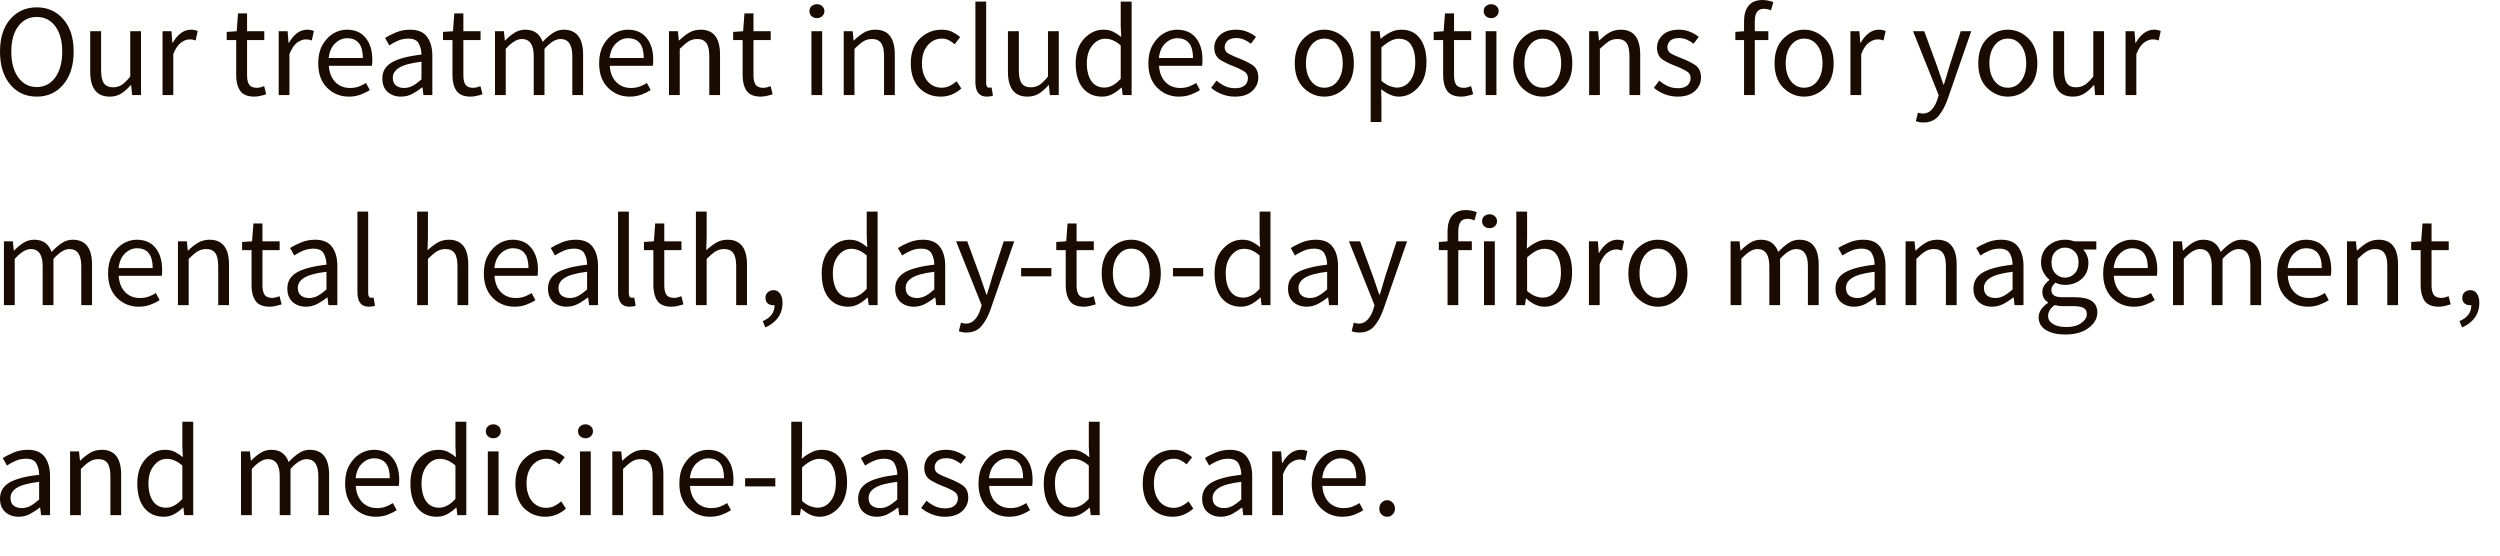 <?xml version="1.0" encoding="utf-8"?>
<svg xmlns="http://www.w3.org/2000/svg" fill="none" height="100%" overflow="visible" preserveAspectRatio="none" style="display: block;" viewBox="0 0 63 14" width="100%">
<path d="M0.926 2.435C0.653 2.435 0.43 2.334 0.258 2.131C0.086 1.926 0 1.649 0 1.3C0 0.954 0.086 0.682 0.258 0.483C0.43 0.285 0.653 0.185 0.926 0.185C1.2 0.185 1.423 0.285 1.595 0.483C1.769 0.682 1.856 0.954 1.856 1.3C1.856 1.649 1.769 1.926 1.595 2.131C1.423 2.334 1.2 2.435 0.926 2.435ZM0.926 2.194C1.12 2.194 1.276 2.112 1.393 1.952C1.51 1.788 1.568 1.572 1.568 1.3C1.568 1.031 1.51 0.819 1.393 0.662C1.276 0.505 1.12 0.427 0.926 0.427C0.732 0.427 0.577 0.505 0.46 0.662C0.343 0.819 0.285 1.031 0.285 1.3C0.285 1.572 0.343 1.788 0.46 1.952C0.577 2.112 0.732 2.194 0.926 2.194ZM2.766 2.435C2.438 2.435 2.273 2.225 2.273 1.806V0.787H2.548V1.77C2.548 1.921 2.571 2.03 2.617 2.098C2.666 2.165 2.743 2.2 2.849 2.2C2.93 2.2 3.004 2.179 3.07 2.137C3.137 2.093 3.207 2.023 3.282 1.929V0.787H3.553V2.395H3.329L3.305 2.144H3.295C3.22 2.232 3.141 2.303 3.057 2.356C2.974 2.409 2.876 2.435 2.766 2.435ZM4.096 2.395V0.787H4.321L4.344 1.079H4.354C4.409 0.978 4.476 0.897 4.556 0.837C4.635 0.777 4.72 0.748 4.811 0.748C4.875 0.748 4.932 0.759 4.983 0.781L4.93 1.019C4.903 1.011 4.879 1.004 4.857 0.999C4.835 0.994 4.807 0.993 4.774 0.993C4.706 0.993 4.634 1.021 4.559 1.075C4.486 1.13 4.422 1.226 4.367 1.363V2.395H4.096ZM6.412 2.435C6.239 2.435 6.119 2.385 6.051 2.286C5.985 2.187 5.952 2.058 5.952 1.899V1.009H5.713V0.804L5.965 0.787L5.998 0.337H6.226V0.787H6.66V1.009H6.226V1.902C6.226 2.002 6.244 2.079 6.279 2.134C6.317 2.187 6.382 2.213 6.474 2.213C6.503 2.213 6.534 2.208 6.567 2.2C6.6 2.189 6.63 2.179 6.656 2.17L6.709 2.375C6.665 2.39 6.617 2.404 6.564 2.415C6.513 2.428 6.462 2.435 6.412 2.435ZM7.023 2.395V0.787H7.248L7.271 1.079H7.281C7.336 0.978 7.404 0.897 7.483 0.837C7.562 0.777 7.647 0.748 7.738 0.748C7.802 0.748 7.859 0.759 7.91 0.781L7.857 1.019C7.83 1.011 7.806 1.004 7.784 0.999C7.762 0.994 7.734 0.993 7.701 0.993C7.633 0.993 7.561 1.021 7.486 1.075C7.413 1.13 7.35 1.226 7.294 1.363V2.395H7.023ZM8.79 2.435C8.576 2.435 8.394 2.361 8.244 2.213C8.094 2.063 8.019 1.858 8.019 1.595C8.019 1.418 8.053 1.267 8.121 1.141C8.192 1.016 8.281 0.918 8.389 0.85C8.499 0.782 8.616 0.748 8.74 0.748C8.945 0.748 9.103 0.816 9.213 0.953C9.326 1.09 9.382 1.272 9.382 1.502C9.382 1.567 9.379 1.618 9.372 1.658H8.287C8.298 1.828 8.351 1.964 8.446 2.064C8.543 2.165 8.668 2.217 8.823 2.217C8.9 2.217 8.97 2.205 9.034 2.184C9.101 2.159 9.164 2.129 9.223 2.091L9.319 2.27C9.251 2.314 9.172 2.352 9.084 2.385C8.996 2.418 8.898 2.435 8.79 2.435ZM8.283 1.462H9.144C9.144 1.13 9.011 0.963 8.747 0.963C8.634 0.963 8.533 1.007 8.442 1.095C8.354 1.181 8.301 1.304 8.283 1.462ZM10.184 2.217C10.261 2.217 10.334 2.198 10.402 2.16C10.471 2.122 10.543 2.069 10.621 2.002V1.555C10.352 1.588 10.164 1.639 10.058 1.707C9.952 1.773 9.899 1.858 9.899 1.959C9.899 2.05 9.927 2.116 9.982 2.157C10.037 2.197 10.104 2.217 10.184 2.217ZM10.104 2.435C9.97 2.435 9.857 2.395 9.767 2.316C9.679 2.235 9.635 2.122 9.635 1.978C9.635 1.801 9.713 1.667 9.87 1.575C10.028 1.481 10.279 1.414 10.621 1.376C10.621 1.275 10.599 1.183 10.554 1.098C10.51 1.014 10.422 0.973 10.29 0.973C10.197 0.973 10.11 0.991 10.028 1.026C9.947 1.06 9.874 1.1 9.81 1.145L9.704 0.956C9.779 0.908 9.871 0.862 9.979 0.817C10.089 0.771 10.208 0.748 10.336 0.748C10.532 0.748 10.675 0.809 10.763 0.93C10.851 1.049 10.895 1.209 10.895 1.409V2.395H10.67L10.647 2.203H10.637C10.56 2.265 10.477 2.319 10.389 2.366C10.301 2.412 10.206 2.435 10.104 2.435ZM11.862 2.435C11.69 2.435 11.57 2.385 11.501 2.286C11.435 2.187 11.402 2.058 11.402 1.899V1.009H11.164V0.804L11.415 0.787L11.448 0.337H11.677V0.787H12.11V1.009H11.677V1.902C11.677 2.002 11.694 2.079 11.73 2.134C11.767 2.187 11.832 2.213 11.925 2.213C11.954 2.213 11.985 2.208 12.018 2.2C12.051 2.189 12.08 2.179 12.107 2.17L12.16 2.375C12.116 2.39 12.067 2.404 12.014 2.415C11.963 2.428 11.913 2.435 11.862 2.435ZM12.474 2.395V0.787H12.699L12.722 1.019H12.732C12.802 0.945 12.88 0.88 12.963 0.827C13.047 0.774 13.136 0.748 13.232 0.748C13.353 0.748 13.449 0.776 13.519 0.83C13.59 0.885 13.642 0.961 13.675 1.055C13.758 0.964 13.844 0.892 13.93 0.834C14.016 0.776 14.107 0.748 14.204 0.748C14.53 0.748 14.694 0.958 14.694 1.376V2.395H14.422V1.413C14.422 1.127 14.323 0.983 14.125 0.983C14.003 0.983 13.869 1.065 13.721 1.231V2.395H13.45V1.413C13.45 1.127 13.349 0.983 13.149 0.983C13.03 0.983 12.895 1.065 12.745 1.231V2.395H12.474ZM15.869 2.435C15.655 2.435 15.473 2.361 15.323 2.213C15.173 2.063 15.098 1.858 15.098 1.595C15.098 1.418 15.132 1.267 15.2 1.141C15.271 1.016 15.36 0.918 15.468 0.85C15.579 0.782 15.695 0.748 15.819 0.748C16.024 0.748 16.182 0.816 16.292 0.953C16.405 1.09 16.461 1.272 16.461 1.502C16.461 1.567 16.458 1.618 16.451 1.658H15.366C15.377 1.828 15.43 1.964 15.525 2.064C15.621 2.165 15.747 2.217 15.902 2.217C15.979 2.217 16.049 2.205 16.113 2.184C16.18 2.159 16.242 2.129 16.302 2.091L16.398 2.27C16.329 2.314 16.251 2.352 16.163 2.385C16.075 2.418 15.977 2.435 15.869 2.435ZM15.362 1.462H16.223C16.223 1.13 16.09 0.963 15.826 0.963C15.713 0.963 15.612 1.007 15.521 1.095C15.433 1.181 15.38 1.304 15.362 1.462ZM16.858 2.395V0.787H17.083L17.106 1.019H17.116C17.191 0.945 17.272 0.88 17.358 0.827C17.446 0.774 17.545 0.748 17.656 0.748C17.982 0.748 18.145 0.958 18.145 1.376V2.395H17.874V1.413C17.874 1.262 17.85 1.153 17.801 1.085C17.753 1.017 17.675 0.983 17.57 0.983C17.488 0.983 17.414 1.004 17.348 1.045C17.284 1.087 17.211 1.15 17.13 1.231V2.395H16.858ZM19.174 2.435C19.002 2.435 18.881 2.385 18.813 2.286C18.747 2.187 18.714 2.058 18.714 1.899V1.009H18.476V0.804L18.727 0.787L18.76 0.337H18.988V0.787H19.422V1.009H18.988V1.902C18.988 2.002 19.006 2.079 19.041 2.134C19.079 2.187 19.144 2.213 19.236 2.213C19.265 2.213 19.296 2.208 19.329 2.2C19.362 2.189 19.392 2.179 19.419 2.17L19.471 2.375C19.427 2.39 19.379 2.404 19.326 2.415C19.275 2.428 19.224 2.435 19.174 2.435ZM20.587 0.457C20.534 0.457 20.488 0.44 20.451 0.407C20.416 0.374 20.398 0.332 20.398 0.281C20.398 0.228 20.416 0.187 20.451 0.155C20.488 0.122 20.534 0.106 20.587 0.106C20.64 0.106 20.684 0.122 20.719 0.155C20.756 0.187 20.775 0.228 20.775 0.281C20.775 0.332 20.756 0.374 20.719 0.407C20.684 0.44 20.64 0.457 20.587 0.457ZM20.448 2.395V0.787H20.719V2.395H20.448ZM21.262 2.395V0.787H21.487L21.51 1.019H21.52C21.595 0.945 21.675 0.88 21.762 0.827C21.85 0.774 21.949 0.748 22.059 0.748C22.386 0.748 22.549 0.958 22.549 1.376V2.395H22.278V1.413C22.278 1.262 22.253 1.153 22.205 1.085C22.156 1.017 22.079 0.983 21.973 0.983C21.892 0.983 21.818 1.004 21.752 1.045C21.688 1.087 21.615 1.15 21.533 1.231V2.395H21.262ZM23.706 2.435C23.492 2.435 23.313 2.362 23.167 2.217C23.024 2.069 22.952 1.861 22.952 1.595C22.952 1.325 23.029 1.117 23.184 0.969C23.338 0.822 23.519 0.748 23.726 0.748C23.832 0.748 23.923 0.766 23.998 0.804C24.073 0.842 24.139 0.885 24.196 0.936L24.057 1.115C24.011 1.074 23.961 1.039 23.908 1.012C23.858 0.986 23.8 0.973 23.736 0.973C23.591 0.973 23.471 1.031 23.376 1.145C23.281 1.259 23.233 1.409 23.233 1.595C23.233 1.778 23.279 1.927 23.369 2.041C23.462 2.154 23.582 2.21 23.73 2.21C23.805 2.21 23.873 2.195 23.935 2.164C23.999 2.131 24.056 2.093 24.107 2.048L24.226 2.23C24.072 2.367 23.898 2.435 23.706 2.435ZM24.868 2.435C24.676 2.435 24.58 2.314 24.58 2.071V0.04H24.851V2.091C24.851 2.17 24.877 2.21 24.927 2.21C24.947 2.21 24.967 2.208 24.987 2.203L25.023 2.409C24.984 2.427 24.932 2.435 24.868 2.435ZM25.893 2.435C25.564 2.435 25.4 2.225 25.4 1.806V0.787H25.675V1.77C25.675 1.921 25.698 2.03 25.744 2.098C25.793 2.165 25.87 2.2 25.976 2.2C26.057 2.2 26.131 2.179 26.198 2.137C26.264 2.093 26.334 2.023 26.409 1.929V0.787H26.681V2.395H26.456L26.433 2.144H26.422C26.348 2.232 26.268 2.303 26.184 2.356C26.101 2.409 26.003 2.435 25.893 2.435ZM27.832 2.207C27.973 2.207 28.11 2.132 28.242 1.985V1.145C28.174 1.084 28.108 1.041 28.044 1.016C27.982 0.989 27.918 0.976 27.852 0.976C27.724 0.976 27.615 1.034 27.524 1.148C27.434 1.261 27.388 1.408 27.388 1.591C27.388 1.783 27.427 1.934 27.504 2.045C27.581 2.152 27.691 2.207 27.832 2.207ZM27.772 2.435C27.569 2.435 27.407 2.362 27.286 2.217C27.167 2.071 27.107 1.864 27.107 1.595C27.107 1.335 27.178 1.128 27.319 0.976C27.46 0.824 27.622 0.748 27.805 0.748C27.898 0.748 27.979 0.764 28.047 0.797C28.115 0.83 28.185 0.875 28.255 0.933L28.242 0.658V0.04H28.517V2.395H28.292L28.268 2.207H28.259C28.195 2.268 28.121 2.323 28.037 2.369C27.955 2.414 27.867 2.435 27.772 2.435ZM29.71 2.435C29.496 2.435 29.314 2.361 29.164 2.213C29.014 2.063 28.939 1.858 28.939 1.595C28.939 1.418 28.973 1.267 29.042 1.141C29.112 1.016 29.201 0.918 29.31 0.85C29.42 0.782 29.537 0.748 29.66 0.748C29.866 0.748 30.023 0.816 30.134 0.953C30.246 1.09 30.302 1.272 30.302 1.502C30.302 1.567 30.299 1.618 30.293 1.658H29.207C29.218 1.828 29.271 1.964 29.366 2.064C29.463 2.165 29.589 2.217 29.743 2.217C29.82 2.217 29.891 2.205 29.955 2.184C30.021 2.159 30.084 2.129 30.144 2.091L30.239 2.27C30.172 2.314 30.092 2.352 30.005 2.385C29.916 2.418 29.818 2.435 29.71 2.435ZM29.204 1.462H30.064C30.064 1.13 29.932 0.963 29.667 0.963C29.555 0.963 29.453 1.007 29.363 1.095C29.274 1.181 29.221 1.304 29.204 1.462ZM31.12 2.435C31.005 2.435 30.895 2.414 30.789 2.372C30.684 2.331 30.595 2.278 30.521 2.213L30.656 2.031C30.724 2.089 30.797 2.136 30.871 2.17C30.946 2.205 31.032 2.223 31.13 2.223C31.235 2.223 31.315 2.198 31.368 2.151C31.421 2.103 31.447 2.043 31.447 1.972C31.447 1.887 31.407 1.825 31.328 1.783C31.25 1.739 31.168 1.701 31.08 1.667C30.966 1.626 30.857 1.573 30.752 1.509C30.651 1.442 30.6 1.342 30.6 1.204C30.6 1.077 30.648 0.968 30.746 0.88C30.843 0.792 30.979 0.748 31.153 0.748C31.254 0.748 31.346 0.766 31.431 0.801C31.517 0.835 31.591 0.878 31.652 0.93L31.523 1.102C31.469 1.06 31.411 1.026 31.351 0.999C31.292 0.973 31.227 0.959 31.156 0.959C31.055 0.959 30.979 0.983 30.931 1.029C30.885 1.075 30.861 1.13 30.861 1.191C30.861 1.265 30.898 1.322 30.971 1.36C31.045 1.398 31.128 1.434 31.219 1.469C31.336 1.514 31.445 1.567 31.55 1.631C31.656 1.696 31.709 1.803 31.709 1.955C31.709 2.086 31.657 2.198 31.556 2.293C31.455 2.387 31.31 2.435 31.12 2.435ZM33.373 2.435C33.178 2.435 33.004 2.362 32.853 2.217C32.704 2.069 32.628 1.861 32.628 1.595C32.628 1.325 32.704 1.117 32.853 0.969C33.004 0.822 33.178 0.748 33.373 0.748C33.569 0.748 33.743 0.822 33.892 0.969C34.043 1.117 34.117 1.325 34.117 1.595C34.117 1.861 34.043 2.069 33.892 2.217C33.743 2.362 33.569 2.435 33.373 2.435ZM33.373 2.21C33.512 2.21 33.624 2.154 33.707 2.041C33.793 1.927 33.836 1.778 33.836 1.595C33.836 1.409 33.793 1.259 33.707 1.145C33.624 1.031 33.512 0.973 33.373 0.973C33.237 0.973 33.124 1.031 33.038 1.145C32.953 1.259 32.91 1.409 32.91 1.595C32.91 1.778 32.953 1.927 33.038 2.041C33.124 2.154 33.237 2.21 33.373 2.21ZM35.206 2.207C35.338 2.207 35.447 2.151 35.533 2.038C35.622 1.924 35.665 1.767 35.665 1.568C35.665 1.391 35.632 1.249 35.566 1.141C35.503 1.031 35.394 0.976 35.242 0.976C35.12 0.976 34.976 1.049 34.812 1.194V2.038C34.885 2.099 34.956 2.144 35.024 2.17C35.093 2.195 35.153 2.207 35.206 2.207ZM34.541 3.074V0.787H34.766L34.789 0.973H34.799C34.871 0.911 34.951 0.859 35.037 0.814C35.126 0.769 35.217 0.748 35.311 0.748C35.52 0.748 35.677 0.822 35.785 0.973C35.894 1.12 35.947 1.318 35.947 1.568C35.947 1.841 35.877 2.055 35.735 2.207C35.596 2.359 35.435 2.435 35.252 2.435C35.177 2.435 35.103 2.418 35.027 2.385C34.954 2.352 34.881 2.308 34.805 2.25L34.812 2.531V3.074H34.541ZM36.827 2.435C36.655 2.435 36.536 2.385 36.466 2.286C36.4 2.187 36.367 2.058 36.367 1.899V1.009H36.129V0.804L36.38 0.787L36.413 0.337H36.642V0.787H37.075V1.009H36.642V1.902C36.642 2.002 36.66 2.079 36.694 2.134C36.732 2.187 36.797 2.213 36.89 2.213C36.919 2.213 36.949 2.208 36.982 2.2C37.015 2.189 37.045 2.179 37.072 2.17L37.124 2.375C37.081 2.39 37.032 2.404 36.979 2.415C36.929 2.428 36.878 2.435 36.827 2.435ZM37.578 0.457C37.525 0.457 37.48 0.44 37.442 0.407C37.407 0.374 37.389 0.332 37.389 0.281C37.389 0.228 37.407 0.187 37.442 0.155C37.48 0.122 37.525 0.106 37.578 0.106C37.631 0.106 37.675 0.122 37.71 0.155C37.748 0.187 37.766 0.228 37.766 0.281C37.766 0.332 37.748 0.374 37.71 0.407C37.675 0.44 37.631 0.457 37.578 0.457ZM37.439 2.395V0.787H37.71V2.395H37.439ZM38.878 2.435C38.683 2.435 38.509 2.362 38.359 2.217C38.21 2.069 38.134 1.861 38.134 1.595C38.134 1.325 38.21 1.117 38.359 0.969C38.509 0.822 38.683 0.748 38.878 0.748C39.075 0.748 39.248 0.822 39.397 0.969C39.548 1.117 39.622 1.325 39.622 1.595C39.622 1.861 39.548 2.069 39.397 2.217C39.248 2.362 39.075 2.435 38.878 2.435ZM38.878 2.21C39.017 2.21 39.129 2.154 39.212 2.041C39.298 1.927 39.341 1.778 39.341 1.595C39.341 1.409 39.298 1.259 39.212 1.145C39.129 1.031 39.017 0.973 38.878 0.973C38.742 0.973 38.63 1.031 38.544 1.145C38.458 1.259 38.415 1.409 38.415 1.595C38.415 1.778 38.458 1.927 38.544 2.041C38.63 2.154 38.742 2.21 38.878 2.21ZM40.046 2.395V0.787H40.271L40.294 1.019H40.304C40.38 0.945 40.459 0.88 40.545 0.827C40.635 0.774 40.734 0.748 40.843 0.748C41.171 0.748 41.333 0.958 41.333 1.376V2.395H41.062V1.413C41.062 1.262 41.038 1.153 40.989 1.085C40.941 1.017 40.863 0.983 40.757 0.983C40.676 0.983 40.602 1.004 40.535 1.045C40.473 1.087 40.4 1.15 40.317 1.231V2.395H40.046ZM42.276 2.435C42.162 2.435 42.051 2.414 41.945 2.372C41.842 2.331 41.753 2.278 41.677 2.213L41.813 2.031C41.882 2.089 41.953 2.136 42.028 2.17C42.104 2.205 42.19 2.223 42.286 2.223C42.392 2.223 42.471 2.198 42.524 2.151C42.577 2.103 42.603 2.043 42.603 1.972C42.603 1.887 42.564 1.825 42.484 1.783C42.408 1.739 42.325 1.701 42.236 1.667C42.122 1.626 42.013 1.573 41.908 1.509C41.808 1.442 41.756 1.342 41.756 1.204C41.756 1.077 41.806 0.968 41.902 0.88C41.999 0.792 42.135 0.748 42.309 0.748C42.411 0.748 42.504 0.766 42.587 0.801C42.673 0.835 42.747 0.878 42.808 0.93L42.679 1.102C42.625 1.06 42.567 1.026 42.507 0.999C42.448 0.973 42.383 0.959 42.312 0.959C42.211 0.959 42.137 0.983 42.087 1.029C42.041 1.075 42.018 1.13 42.018 1.191C42.018 1.265 42.054 1.322 42.127 1.36C42.203 1.398 42.286 1.434 42.375 1.469C42.492 1.514 42.603 1.567 42.706 1.631C42.812 1.696 42.865 1.803 42.865 1.955C42.865 2.086 42.815 2.198 42.712 2.293C42.612 2.387 42.466 2.435 42.276 2.435ZM44.562 1.009H44.221V2.395H43.95V1.009H43.731V0.804L43.95 0.787V0.533C43.95 0.369 43.988 0.24 44.062 0.146C44.14 0.048 44.259 0 44.42 0C44.469 0 44.516 0.005 44.562 0.017C44.608 0.025 44.651 0.038 44.688 0.053L44.628 0.261C44.569 0.235 44.509 0.222 44.446 0.222C44.297 0.222 44.221 0.326 44.221 0.533V0.787H44.562V1.009ZM45.464 2.435C45.267 2.435 45.095 2.362 44.944 2.217C44.794 2.069 44.719 1.861 44.719 1.595C44.719 1.325 44.794 1.117 44.944 0.969C45.095 0.822 45.267 0.748 45.464 0.748C45.66 0.748 45.832 0.822 45.983 0.969C46.133 1.117 46.208 1.325 46.208 1.595C46.208 1.861 46.133 2.069 45.983 2.217C45.832 2.362 45.66 2.435 45.464 2.435ZM45.464 2.21C45.602 2.21 45.713 2.154 45.798 2.041C45.884 1.927 45.927 1.778 45.927 1.595C45.927 1.409 45.884 1.259 45.798 1.145C45.713 1.031 45.602 0.973 45.464 0.973C45.326 0.973 45.215 1.031 45.129 1.145C45.043 1.259 45 1.409 45 1.595C45 1.778 45.043 1.927 45.129 2.041C45.215 2.154 45.326 2.21 45.464 2.21ZM46.631 2.395V0.787H46.856L46.88 1.079H46.889C46.944 0.978 47.012 0.897 47.091 0.837C47.171 0.777 47.255 0.748 47.346 0.748C47.411 0.748 47.467 0.759 47.518 0.781L47.465 1.019C47.439 1.011 47.414 1.004 47.392 0.999C47.371 0.994 47.343 0.993 47.31 0.993C47.242 0.993 47.169 1.021 47.095 1.075C47.022 1.13 46.957 1.226 46.903 1.363V2.395H46.631ZM48.468 3.087C48.401 3.087 48.339 3.075 48.279 3.054L48.332 2.839C48.347 2.844 48.365 2.847 48.388 2.852C48.411 2.859 48.434 2.862 48.454 2.862C48.544 2.862 48.62 2.829 48.679 2.763C48.739 2.698 48.785 2.617 48.818 2.518L48.855 2.399L48.209 0.787H48.491L48.818 1.677C48.842 1.745 48.868 1.82 48.894 1.899C48.922 1.978 48.949 2.056 48.974 2.131H48.987C49.01 2.058 49.033 1.982 49.056 1.902C49.078 1.823 49.099 1.749 49.123 1.677L49.41 0.787H49.675L49.07 2.528C49.012 2.686 48.937 2.819 48.848 2.925C48.757 3.032 48.63 3.087 48.468 3.087ZM50.597 2.435C50.401 2.435 50.228 2.362 50.077 2.217C49.928 2.069 49.852 1.861 49.852 1.595C49.852 1.325 49.928 1.117 50.077 0.969C50.228 0.822 50.401 0.748 50.597 0.748C50.794 0.748 50.967 0.822 51.116 0.969C51.267 1.117 51.341 1.325 51.341 1.595C51.341 1.861 51.267 2.069 51.116 2.217C50.967 2.362 50.794 2.435 50.597 2.435ZM50.597 2.21C50.736 2.21 50.848 2.154 50.931 2.041C51.017 1.927 51.06 1.778 51.06 1.595C51.06 1.409 51.017 1.259 50.931 1.145C50.848 1.031 50.736 0.973 50.597 0.973C50.461 0.973 50.349 1.031 50.263 1.145C50.176 1.259 50.133 1.409 50.133 1.595C50.133 1.778 50.176 1.927 50.263 2.041C50.349 2.154 50.461 2.21 50.597 2.21ZM52.234 2.435C51.907 2.435 51.741 2.225 51.741 1.806V0.787H52.016V1.77C52.016 1.921 52.039 2.03 52.085 2.098C52.135 2.165 52.211 2.2 52.317 2.2C52.4 2.2 52.472 2.179 52.539 2.137C52.605 2.093 52.676 2.023 52.751 1.929V0.787H53.022V2.395H52.797L52.774 2.144H52.764C52.689 2.232 52.61 2.303 52.526 2.356C52.443 2.409 52.345 2.435 52.234 2.435ZM53.564 2.395V0.787H53.789L53.812 1.079H53.822C53.879 0.978 53.945 0.897 54.024 0.837C54.104 0.777 54.19 0.748 54.279 0.748C54.343 0.748 54.401 0.759 54.451 0.781L54.398 1.019C54.372 1.011 54.348 1.004 54.325 0.999C54.304 0.994 54.276 0.993 54.243 0.993C54.175 0.993 54.104 1.021 54.028 1.075C53.955 1.13 53.892 1.226 53.836 1.363V2.395H53.564ZM0.099 7.689V6.081H0.324L0.347 6.313H0.357C0.428 6.238 0.505 6.174 0.589 6.121C0.673 6.068 0.762 6.041 0.857 6.041C0.978 6.041 1.074 6.069 1.145 6.124C1.215 6.179 1.267 6.255 1.3 6.349C1.384 6.258 1.469 6.185 1.555 6.127C1.641 6.069 1.732 6.041 1.83 6.041C2.156 6.041 2.319 6.251 2.319 6.67V7.689H2.048V6.706C2.048 6.42 1.949 6.276 1.75 6.276C1.629 6.276 1.494 6.359 1.347 6.524V7.689H1.075V6.706C1.075 6.42 0.975 6.276 0.774 6.276C0.655 6.276 0.521 6.359 0.371 6.524V7.689H0.099ZM3.494 7.729C3.28 7.729 3.098 7.654 2.948 7.507C2.798 7.356 2.723 7.151 2.723 6.888C2.723 6.711 2.757 6.561 2.826 6.435C2.896 6.309 2.986 6.212 3.094 6.144C3.204 6.076 3.321 6.041 3.444 6.041C3.65 6.041 3.807 6.109 3.918 6.246C4.03 6.384 4.086 6.566 4.086 6.796C4.086 6.86 4.083 6.911 4.076 6.951H2.991C3.002 7.122 3.055 7.257 3.15 7.358C3.247 7.459 3.373 7.51 3.527 7.51C3.604 7.51 3.675 7.499 3.739 7.477C3.805 7.452 3.868 7.423 3.928 7.385L4.023 7.563C3.955 7.608 3.877 7.646 3.789 7.679C3.7 7.712 3.602 7.729 3.494 7.729ZM2.988 6.756H3.848C3.848 6.423 3.716 6.256 3.451 6.256C3.339 6.256 3.237 6.301 3.147 6.389C3.059 6.475 3.006 6.597 2.988 6.756ZM4.484 7.689V6.081H4.709L4.732 6.313H4.742C4.817 6.238 4.897 6.174 4.983 6.121C5.071 6.068 5.171 6.041 5.281 6.041C5.607 6.041 5.771 6.251 5.771 6.67V7.689H5.499V6.706C5.499 6.556 5.475 6.447 5.427 6.379C5.378 6.311 5.301 6.276 5.195 6.276C5.113 6.276 5.039 6.298 4.973 6.339C4.909 6.38 4.837 6.443 4.755 6.524V7.689H4.484ZM6.799 7.729C6.627 7.729 6.507 7.679 6.438 7.58C6.372 7.48 6.339 7.351 6.339 7.193V6.303H6.101V6.098L6.352 6.081L6.386 5.631H6.614V6.081H7.047V6.303H6.614V7.196C6.614 7.295 6.632 7.373 6.667 7.428C6.704 7.48 6.769 7.507 6.862 7.507C6.891 7.507 6.922 7.502 6.955 7.494C6.988 7.482 7.017 7.472 7.044 7.464L7.097 7.669C7.053 7.684 7.004 7.697 6.951 7.709C6.901 7.722 6.85 7.729 6.799 7.729ZM7.79 7.51C7.867 7.51 7.94 7.492 8.008 7.454C8.077 7.416 8.149 7.363 8.227 7.295V6.849C7.957 6.882 7.77 6.933 7.664 7.001C7.558 7.067 7.505 7.151 7.505 7.252C7.505 7.343 7.533 7.409 7.588 7.451C7.643 7.49 7.71 7.51 7.79 7.51ZM7.71 7.729C7.576 7.729 7.463 7.689 7.373 7.61C7.285 7.528 7.241 7.416 7.241 7.272C7.241 7.095 7.319 6.961 7.476 6.868C7.634 6.774 7.885 6.708 8.227 6.67C8.227 6.569 8.204 6.476 8.16 6.392C8.116 6.308 8.028 6.266 7.896 6.266C7.803 6.266 7.716 6.284 7.634 6.319C7.553 6.354 7.48 6.394 7.416 6.438L7.31 6.25C7.385 6.202 7.477 6.155 7.585 6.111C7.695 6.064 7.814 6.041 7.942 6.041C8.138 6.041 8.28 6.102 8.369 6.223C8.457 6.342 8.501 6.503 8.501 6.703V7.689H8.276L8.253 7.497H8.243C8.166 7.558 8.083 7.613 7.995 7.659C7.907 7.705 7.812 7.729 7.71 7.729ZM9.295 7.729C9.103 7.729 9.007 7.608 9.007 7.365V5.333H9.278V7.385C9.278 7.464 9.304 7.504 9.354 7.504C9.374 7.504 9.394 7.502 9.414 7.497L9.45 7.702C9.411 7.72 9.359 7.729 9.295 7.729ZM10.512 7.689V5.333H10.784V5.975L10.774 6.306C10.851 6.233 10.932 6.172 11.015 6.121C11.101 6.068 11.2 6.041 11.31 6.041C11.636 6.041 11.8 6.251 11.8 6.67V7.689H11.528V6.706C11.528 6.556 11.504 6.447 11.456 6.379C11.407 6.311 11.33 6.276 11.224 6.276C11.142 6.276 11.068 6.298 11.002 6.339C10.938 6.38 10.866 6.443 10.784 6.524V7.689H10.512ZM12.964 7.729C12.75 7.729 12.568 7.654 12.418 7.507C12.268 7.356 12.193 7.151 12.193 6.888C12.193 6.711 12.227 6.561 12.296 6.435C12.366 6.309 12.456 6.212 12.564 6.144C12.674 6.076 12.791 6.041 12.914 6.041C13.12 6.041 13.277 6.109 13.387 6.246C13.5 6.384 13.556 6.566 13.556 6.796C13.556 6.86 13.553 6.911 13.546 6.951H12.461C12.472 7.122 12.525 7.257 12.62 7.358C12.717 7.459 12.843 7.51 12.997 7.51C13.074 7.51 13.145 7.499 13.209 7.477C13.275 7.452 13.338 7.423 13.397 7.385L13.493 7.563C13.425 7.608 13.347 7.646 13.258 7.679C13.17 7.712 13.072 7.729 12.964 7.729ZM12.458 6.756H13.318C13.318 6.423 13.186 6.256 12.921 6.256C12.809 6.256 12.707 6.301 12.617 6.389C12.528 6.475 12.476 6.597 12.458 6.756ZM14.358 7.51C14.435 7.51 14.508 7.492 14.577 7.454C14.645 7.416 14.718 7.363 14.795 7.295V6.849C14.526 6.882 14.338 6.933 14.233 7.001C14.127 7.067 14.074 7.151 14.074 7.252C14.074 7.343 14.101 7.409 14.156 7.451C14.212 7.49 14.279 7.51 14.358 7.51ZM14.279 7.729C14.144 7.729 14.032 7.689 13.941 7.61C13.853 7.528 13.809 7.416 13.809 7.272C13.809 7.095 13.887 6.961 14.044 6.868C14.203 6.774 14.453 6.708 14.795 6.67C14.795 6.569 14.773 6.476 14.729 6.392C14.685 6.308 14.597 6.266 14.464 6.266C14.372 6.266 14.284 6.284 14.203 6.319C14.121 6.354 14.048 6.394 13.985 6.438L13.879 6.25C13.954 6.202 14.045 6.155 14.153 6.111C14.263 6.064 14.383 6.041 14.511 6.041C14.707 6.041 14.849 6.102 14.937 6.223C15.025 6.342 15.07 6.503 15.07 6.703V7.689H14.845L14.822 7.497H14.812C14.734 7.558 14.652 7.613 14.563 7.659C14.475 7.705 14.38 7.729 14.279 7.729ZM15.863 7.729C15.671 7.729 15.575 7.608 15.575 7.365V5.333H15.847V7.385C15.847 7.464 15.872 7.504 15.923 7.504C15.943 7.504 15.963 7.502 15.982 7.497L16.019 7.702C15.979 7.72 15.927 7.729 15.863 7.729ZM16.925 7.729C16.753 7.729 16.633 7.679 16.564 7.58C16.498 7.48 16.465 7.351 16.465 7.193V6.303H16.227V6.098L16.478 6.081L16.511 5.631H16.74V6.081H17.173V6.303H16.74V7.196C16.74 7.295 16.757 7.373 16.793 7.428C16.83 7.48 16.895 7.507 16.988 7.507C17.017 7.507 17.047 7.502 17.08 7.494C17.113 7.482 17.143 7.472 17.17 7.464L17.223 7.669C17.179 7.684 17.13 7.697 17.077 7.709C17.026 7.722 16.976 7.729 16.925 7.729ZM17.537 7.689V5.333H17.808V5.975L17.798 6.306C17.875 6.233 17.956 6.172 18.04 6.121C18.125 6.068 18.224 6.041 18.334 6.041C18.66 6.041 18.824 6.251 18.824 6.67V7.689H18.552V6.706C18.552 6.556 18.528 6.447 18.48 6.379C18.431 6.311 18.354 6.276 18.248 6.276C18.166 6.276 18.092 6.298 18.026 6.339C17.962 6.38 17.89 6.443 17.808 6.524V7.689H17.537ZM19.287 8.251L19.221 8.093C19.423 8.005 19.523 7.869 19.518 7.689C19.507 7.691 19.496 7.692 19.485 7.692C19.432 7.692 19.386 7.677 19.346 7.646C19.309 7.613 19.29 7.565 19.29 7.504C19.29 7.444 19.31 7.398 19.349 7.365C19.389 7.33 19.437 7.312 19.492 7.312C19.562 7.312 19.617 7.34 19.657 7.398C19.699 7.456 19.72 7.533 19.72 7.633C19.72 7.777 19.681 7.901 19.604 8.007C19.527 8.112 19.421 8.193 19.287 8.251ZM21.431 7.5C21.573 7.5 21.709 7.426 21.841 7.279V6.438C21.773 6.377 21.707 6.334 21.643 6.309C21.581 6.283 21.517 6.27 21.451 6.27C21.323 6.27 21.214 6.327 21.123 6.442C21.033 6.554 20.988 6.701 20.988 6.885C20.988 7.077 21.027 7.227 21.104 7.338C21.181 7.446 21.29 7.5 21.431 7.5ZM21.372 7.729C21.169 7.729 21.007 7.656 20.885 7.51C20.766 7.365 20.707 7.158 20.707 6.888C20.707 6.629 20.777 6.422 20.918 6.27C21.06 6.117 21.222 6.041 21.405 6.041C21.497 6.041 21.578 6.058 21.646 6.091C21.715 6.124 21.784 6.169 21.855 6.227L21.841 5.952V5.333H22.116V7.689H21.891L21.868 7.5H21.858C21.794 7.562 21.72 7.616 21.636 7.662C21.555 7.707 21.467 7.729 21.372 7.729ZM23.108 7.51C23.185 7.51 23.258 7.492 23.326 7.454C23.394 7.416 23.467 7.363 23.544 7.295V6.849C23.275 6.882 23.088 6.933 22.982 7.001C22.876 7.067 22.823 7.151 22.823 7.252C22.823 7.343 22.851 7.409 22.906 7.451C22.961 7.49 23.028 7.51 23.108 7.51ZM23.028 7.729C22.894 7.729 22.781 7.689 22.691 7.61C22.603 7.528 22.558 7.416 22.558 7.272C22.558 7.095 22.637 6.961 22.793 6.868C22.952 6.774 23.203 6.708 23.544 6.67C23.544 6.569 23.522 6.476 23.478 6.392C23.434 6.308 23.346 6.266 23.213 6.266C23.121 6.266 23.034 6.284 22.952 6.319C22.87 6.354 22.798 6.394 22.734 6.438L22.628 6.25C22.703 6.202 22.794 6.155 22.902 6.111C23.013 6.064 23.132 6.041 23.26 6.041C23.456 6.041 23.598 6.102 23.687 6.223C23.775 6.342 23.819 6.503 23.819 6.703V7.689H23.594L23.571 7.497H23.561C23.484 7.558 23.401 7.613 23.313 7.659C23.225 7.705 23.13 7.729 23.028 7.729ZM24.351 8.38C24.285 8.38 24.222 8.369 24.163 8.347L24.216 8.132C24.231 8.137 24.25 8.141 24.272 8.145C24.296 8.152 24.318 8.155 24.338 8.155C24.428 8.155 24.503 8.122 24.563 8.056C24.623 7.992 24.669 7.911 24.702 7.811L24.738 7.692L24.093 6.081H24.374L24.702 6.971C24.726 7.039 24.752 7.113 24.778 7.193C24.807 7.272 24.833 7.35 24.858 7.424H24.871C24.895 7.351 24.918 7.275 24.94 7.196C24.962 7.117 24.984 7.042 25.006 6.971L25.294 6.081H25.559L24.953 7.821C24.896 7.98 24.822 8.112 24.732 8.218C24.641 8.326 24.515 8.38 24.351 8.38ZM25.733 6.964V6.756H26.494V6.964H25.733ZM27.316 7.729C27.144 7.729 27.023 7.679 26.955 7.58C26.889 7.48 26.856 7.351 26.856 7.193V6.303H26.618V6.098L26.869 6.081L26.902 5.631H27.13V6.081H27.564V6.303H27.13V7.196C27.13 7.295 27.148 7.373 27.183 7.428C27.221 7.48 27.286 7.507 27.378 7.507C27.407 7.507 27.438 7.502 27.471 7.494C27.504 7.482 27.534 7.472 27.561 7.464L27.613 7.669C27.569 7.684 27.521 7.697 27.468 7.709C27.417 7.722 27.366 7.729 27.316 7.729ZM28.507 7.729C28.311 7.729 28.138 7.656 27.988 7.51C27.838 7.363 27.763 7.155 27.763 6.888C27.763 6.619 27.838 6.41 27.988 6.263C28.138 6.116 28.311 6.041 28.507 6.041C28.704 6.041 28.877 6.116 29.027 6.263C29.177 6.41 29.252 6.619 29.252 6.888C29.252 7.155 29.177 7.363 29.027 7.51C28.877 7.656 28.704 7.729 28.507 7.729ZM28.507 7.504C28.646 7.504 28.758 7.447 28.841 7.335C28.927 7.221 28.971 7.072 28.971 6.888C28.971 6.703 28.927 6.552 28.841 6.438C28.758 6.324 28.646 6.266 28.507 6.266C28.371 6.266 28.259 6.324 28.173 6.438C28.087 6.552 28.044 6.703 28.044 6.888C28.044 7.072 28.087 7.221 28.173 7.335C28.259 7.447 28.371 7.504 28.507 7.504ZM29.559 6.964V6.756H30.321V6.964H29.559ZM31.331 7.5C31.472 7.5 31.609 7.426 31.742 7.279V6.438C31.672 6.377 31.606 6.334 31.543 6.309C31.48 6.283 31.417 6.27 31.351 6.27C31.222 6.27 31.113 6.327 31.024 6.442C30.933 6.554 30.888 6.701 30.888 6.885C30.888 7.077 30.926 7.227 31.004 7.338C31.08 7.446 31.189 7.5 31.331 7.5ZM31.272 7.729C31.068 7.729 30.906 7.656 30.785 7.51C30.666 7.365 30.607 7.158 30.607 6.888C30.607 6.629 30.676 6.422 30.819 6.27C30.959 6.117 31.121 6.041 31.305 6.041C31.398 6.041 31.477 6.058 31.546 6.091C31.614 6.124 31.684 6.169 31.755 6.227L31.742 5.952V5.333H32.016V7.689H31.791L31.768 7.5H31.758C31.694 7.562 31.619 7.616 31.537 7.662C31.454 7.707 31.366 7.729 31.272 7.729ZM33.007 7.51C33.085 7.51 33.158 7.492 33.225 7.454C33.293 7.416 33.366 7.363 33.444 7.295V6.849C33.174 6.882 32.987 6.933 32.881 7.001C32.776 7.067 32.722 7.151 32.722 7.252C32.722 7.343 32.751 7.409 32.805 7.451C32.86 7.49 32.928 7.51 33.007 7.51ZM32.928 7.729C32.794 7.729 32.681 7.689 32.59 7.61C32.502 7.528 32.458 7.416 32.458 7.272C32.458 7.095 32.536 6.961 32.693 6.868C32.852 6.774 33.101 6.708 33.444 6.67C33.444 6.569 33.422 6.476 33.378 6.392C33.333 6.308 33.245 6.266 33.113 6.266C33.02 6.266 32.933 6.284 32.852 6.319C32.77 6.354 32.698 6.394 32.633 6.438L32.527 6.25C32.602 6.202 32.694 6.155 32.802 6.111C32.913 6.064 33.032 6.041 33.159 6.041C33.356 6.041 33.498 6.102 33.586 6.223C33.674 6.342 33.718 6.503 33.718 6.703V7.689H33.493L33.47 7.497H33.46C33.383 7.558 33.3 7.613 33.212 7.659C33.124 7.705 33.029 7.729 32.928 7.729ZM34.251 8.38C34.185 8.38 34.122 8.369 34.062 8.347L34.115 8.132C34.13 8.137 34.15 8.141 34.172 8.145C34.197 8.152 34.218 8.155 34.238 8.155C34.329 8.155 34.403 8.122 34.463 8.056C34.522 7.992 34.569 7.911 34.602 7.811L34.638 7.692L33.993 6.081H34.274L34.602 6.971C34.627 7.039 34.651 7.113 34.678 7.193C34.706 7.272 34.733 7.35 34.757 7.424H34.77C34.795 7.351 34.819 7.275 34.84 7.196C34.861 7.117 34.885 7.042 34.906 6.971L35.194 6.081H35.459L34.853 7.821C34.795 7.98 34.722 8.112 34.632 8.218C34.541 8.326 34.415 8.38 34.251 8.38ZM37.09 6.303H36.749V7.689H36.478V6.303H36.259V6.098L36.478 6.081V5.826C36.478 5.662 36.516 5.533 36.59 5.439C36.668 5.342 36.787 5.294 36.947 5.294C36.995 5.294 37.043 5.299 37.09 5.31C37.136 5.318 37.177 5.332 37.215 5.346L37.156 5.555C37.096 5.528 37.035 5.515 36.974 5.515C36.823 5.515 36.749 5.619 36.749 5.826V6.081H37.09V6.303ZM37.536 5.75C37.483 5.75 37.439 5.734 37.401 5.701C37.366 5.667 37.348 5.626 37.348 5.575C37.348 5.522 37.366 5.48 37.401 5.449C37.439 5.416 37.483 5.399 37.536 5.399C37.589 5.399 37.634 5.416 37.669 5.449C37.707 5.48 37.725 5.522 37.725 5.575C37.725 5.626 37.707 5.667 37.669 5.701C37.634 5.734 37.589 5.75 37.536 5.75ZM37.397 7.689V6.081H37.669V7.689H37.397ZM38.923 7.729C38.766 7.729 38.613 7.661 38.463 7.523H38.453L38.43 7.689H38.211V5.333H38.483V5.975L38.476 6.266C38.549 6.202 38.628 6.149 38.714 6.107C38.802 6.063 38.891 6.041 38.979 6.041C39.186 6.041 39.344 6.116 39.452 6.263C39.563 6.41 39.617 6.609 39.617 6.858C39.617 7.135 39.546 7.348 39.406 7.5C39.267 7.653 39.106 7.729 38.923 7.729ZM38.876 7.5C39.009 7.5 39.118 7.444 39.204 7.332C39.291 7.217 39.336 7.06 39.336 6.862C39.336 6.685 39.303 6.543 39.237 6.435C39.172 6.324 39.065 6.27 38.913 6.27C38.782 6.27 38.64 6.342 38.483 6.488V7.332C38.554 7.393 38.623 7.437 38.691 7.464C38.762 7.489 38.823 7.5 38.876 7.5ZM40.041 7.689V6.081H40.266L40.289 6.372H40.299C40.354 6.271 40.421 6.19 40.501 6.131C40.58 6.071 40.665 6.041 40.755 6.041C40.818 6.041 40.876 6.053 40.928 6.074L40.875 6.313C40.848 6.304 40.823 6.298 40.802 6.293C40.779 6.288 40.752 6.286 40.719 6.286C40.65 6.286 40.578 6.314 40.504 6.369C40.431 6.423 40.367 6.519 40.312 6.657V7.689H40.041ZM41.779 7.729C41.584 7.729 41.411 7.656 41.26 7.51C41.111 7.363 41.035 7.155 41.035 6.888C41.035 6.619 41.111 6.41 41.26 6.263C41.411 6.116 41.584 6.041 41.779 6.041C41.976 6.041 42.15 6.116 42.299 6.263C42.45 6.41 42.524 6.619 42.524 6.888C42.524 7.155 42.45 7.363 42.299 7.51C42.15 7.656 41.976 7.729 41.779 7.729ZM41.779 7.504C41.919 7.504 42.031 7.447 42.114 7.335C42.2 7.221 42.243 7.072 42.243 6.888C42.243 6.703 42.2 6.552 42.114 6.438C42.031 6.324 41.919 6.266 41.779 6.266C41.644 6.266 41.531 6.324 41.445 6.438C41.359 6.552 41.316 6.703 41.316 6.888C41.316 7.072 41.359 7.221 41.445 7.335C41.531 7.447 41.644 7.504 41.779 7.504ZM43.611 7.689V6.081H43.836L43.859 6.313H43.869C43.938 6.238 44.016 6.174 44.1 6.121C44.183 6.068 44.273 6.041 44.368 6.041C44.489 6.041 44.585 6.069 44.656 6.124C44.726 6.179 44.779 6.255 44.812 6.349C44.895 6.258 44.98 6.185 45.066 6.127C45.153 6.069 45.243 6.041 45.341 6.041C45.667 6.041 45.831 6.251 45.831 6.67V7.689H45.559V6.706C45.559 6.42 45.46 6.276 45.262 6.276C45.139 6.276 45.005 6.359 44.858 6.524V7.689H44.587V6.706C44.587 6.42 44.486 6.276 44.286 6.276C44.167 6.276 44.031 6.359 43.882 6.524V7.689H43.611ZM46.803 7.51C46.881 7.51 46.954 7.492 47.022 7.454C47.09 7.416 47.162 7.363 47.24 7.295V6.849C46.971 6.882 46.784 6.933 46.678 7.001C46.572 7.067 46.519 7.151 46.519 7.252C46.519 7.343 46.547 7.409 46.602 7.451C46.656 7.49 46.724 7.51 46.803 7.51ZM46.724 7.729C46.59 7.729 46.478 7.689 46.387 7.61C46.299 7.528 46.254 7.416 46.254 7.272C46.254 7.095 46.332 6.961 46.489 6.868C46.648 6.774 46.898 6.708 47.24 6.67C47.24 6.569 47.219 6.476 47.174 6.392C47.129 6.308 47.042 6.266 46.909 6.266C46.817 6.266 46.729 6.284 46.648 6.319C46.567 6.354 46.494 6.394 46.43 6.438L46.324 6.25C46.398 6.202 46.491 6.155 46.598 6.111C46.709 6.064 46.828 6.041 46.956 6.041C47.153 6.041 47.295 6.102 47.382 6.223C47.47 6.342 47.515 6.503 47.515 6.703V7.689H47.29L47.267 7.497H47.257C47.179 7.558 47.096 7.613 47.009 7.659C46.921 7.705 46.825 7.729 46.724 7.729ZM48.021 7.689V6.081H48.246L48.269 6.313H48.279C48.353 6.238 48.434 6.174 48.52 6.121C48.608 6.068 48.708 6.041 48.818 6.041C49.144 6.041 49.308 6.251 49.308 6.67V7.689H49.037V6.706C49.037 6.556 49.012 6.447 48.964 6.379C48.914 6.311 48.838 6.276 48.732 6.276C48.65 6.276 48.577 6.298 48.511 6.339C48.446 6.38 48.373 6.443 48.292 6.524V7.689H48.021ZM50.281 7.51C50.357 7.51 50.43 7.492 50.499 7.454C50.567 7.416 50.64 7.363 50.717 7.295V6.849C50.448 6.882 50.261 6.933 50.155 7.001C50.049 7.067 49.995 7.151 49.995 7.252C49.995 7.343 50.023 7.409 50.079 7.451C50.133 7.49 50.201 7.51 50.281 7.51ZM50.201 7.729C50.066 7.729 49.953 7.689 49.864 7.61C49.775 7.528 49.731 7.416 49.731 7.272C49.731 7.095 49.809 6.961 49.966 6.868C50.125 6.774 50.375 6.708 50.717 6.67C50.717 6.569 50.694 6.476 50.651 6.392C50.606 6.308 50.519 6.266 50.385 6.266C50.294 6.266 50.206 6.284 50.125 6.319C50.042 6.354 49.97 6.394 49.907 6.438L49.801 6.25C49.875 6.202 49.966 6.155 50.075 6.111C50.185 6.064 50.304 6.041 50.431 6.041C50.628 6.041 50.77 6.102 50.86 6.223C50.947 6.342 50.992 6.503 50.992 6.703V7.689H50.767L50.744 7.497H50.734C50.656 7.558 50.574 7.613 50.486 7.659C50.397 7.705 50.302 7.729 50.201 7.729ZM52.039 6.997C52.132 6.997 52.211 6.963 52.277 6.895C52.347 6.824 52.38 6.731 52.38 6.614C52.38 6.496 52.347 6.405 52.281 6.339C52.215 6.273 52.135 6.24 52.039 6.24C51.945 6.24 51.864 6.273 51.798 6.339C51.731 6.405 51.698 6.496 51.698 6.614C51.698 6.731 51.731 6.824 51.798 6.895C51.867 6.963 51.947 6.997 52.039 6.997ZM52.039 8.43C51.844 8.43 51.684 8.392 51.559 8.318C51.437 8.243 51.374 8.136 51.374 7.997C51.374 7.859 51.453 7.739 51.609 7.633V7.619C51.569 7.595 51.536 7.562 51.507 7.517C51.48 7.472 51.467 7.419 51.467 7.358C51.467 7.29 51.487 7.231 51.523 7.179C51.561 7.128 51.601 7.088 51.642 7.06V7.047C51.589 7.002 51.541 6.943 51.496 6.868C51.455 6.794 51.434 6.708 51.434 6.614C51.434 6.44 51.493 6.301 51.612 6.197C51.735 6.093 51.877 6.041 52.039 6.041C52.123 6.041 52.2 6.055 52.267 6.081H52.827V6.289H52.496C52.534 6.327 52.565 6.374 52.588 6.432C52.615 6.49 52.628 6.552 52.628 6.62C52.628 6.792 52.572 6.93 52.456 7.031C52.342 7.13 52.203 7.179 52.039 7.179C51.953 7.179 51.874 7.161 51.798 7.123C51.77 7.148 51.745 7.174 51.725 7.206C51.705 7.234 51.695 7.27 51.695 7.315C51.695 7.366 51.715 7.408 51.755 7.441C51.794 7.474 51.87 7.49 51.98 7.49H52.291C52.666 7.49 52.853 7.618 52.853 7.874C52.853 8.025 52.78 8.154 52.631 8.265C52.486 8.375 52.289 8.43 52.039 8.43ZM52.079 8.241C52.234 8.241 52.357 8.207 52.449 8.139C52.542 8.073 52.588 7.998 52.588 7.914C52.588 7.839 52.56 7.787 52.502 7.758C52.448 7.73 52.368 7.715 52.264 7.715H51.986C51.956 7.715 51.922 7.714 51.884 7.709C51.849 7.704 51.814 7.697 51.778 7.689C51.669 7.768 51.612 7.859 51.612 7.96C51.612 8.046 51.654 8.114 51.735 8.165C51.819 8.217 51.933 8.241 52.079 8.241ZM53.771 7.729C53.556 7.729 53.374 7.654 53.225 7.507C53.075 7.356 53 7.151 53 6.888C53 6.711 53.033 6.561 53.103 6.435C53.172 6.309 53.262 6.212 53.371 6.144C53.48 6.076 53.597 6.041 53.721 6.041C53.927 6.041 54.084 6.109 54.195 6.246C54.307 6.384 54.363 6.566 54.363 6.796C54.363 6.86 54.36 6.911 54.353 6.951H53.268C53.278 7.122 53.331 7.257 53.427 7.358C53.523 7.459 53.649 7.51 53.804 7.51C53.88 7.51 53.951 7.499 54.016 7.477C54.082 7.452 54.145 7.423 54.205 7.385L54.3 7.563C54.231 7.608 54.153 7.646 54.066 7.679C53.976 7.712 53.879 7.729 53.771 7.729ZM53.265 6.756H54.125C54.125 6.423 53.993 6.256 53.728 6.256C53.616 6.256 53.513 6.301 53.424 6.389C53.334 6.475 53.282 6.597 53.265 6.756ZM54.76 7.689V6.081H54.985L55.008 6.313H55.018C55.09 6.238 55.166 6.174 55.25 6.121C55.334 6.068 55.424 6.041 55.518 6.041C55.639 6.041 55.735 6.069 55.806 6.124C55.877 6.179 55.928 6.255 55.961 6.349C56.046 6.258 56.13 6.185 56.216 6.127C56.302 6.069 56.393 6.041 56.491 6.041C56.817 6.041 56.98 6.251 56.98 6.67V7.689H56.709V6.706C56.709 6.42 56.61 6.276 56.411 6.276C56.291 6.276 56.155 6.359 56.008 6.524V7.689H55.736V6.706C55.736 6.42 55.635 6.276 55.435 6.276C55.316 6.276 55.182 6.359 55.032 6.524V7.689H54.76ZM58.155 7.729C57.941 7.729 57.76 7.654 57.609 7.507C57.46 7.356 57.384 7.151 57.384 6.888C57.384 6.711 57.419 6.561 57.486 6.435C57.558 6.309 57.647 6.212 57.755 6.144C57.865 6.076 57.983 6.041 58.105 6.041C58.31 6.041 58.469 6.109 58.578 6.246C58.691 6.384 58.747 6.566 58.747 6.796C58.747 6.86 58.744 6.911 58.737 6.951H57.652C57.663 7.122 57.717 7.257 57.811 7.358C57.908 7.459 58.034 7.51 58.188 7.51C58.266 7.51 58.337 7.499 58.4 7.477C58.466 7.452 58.529 7.423 58.588 7.385L58.684 7.563C58.616 7.608 58.539 7.646 58.449 7.679C58.362 7.712 58.264 7.729 58.155 7.729ZM57.649 6.756H58.509C58.509 6.423 58.377 6.256 58.112 6.256C57.999 6.256 57.898 6.301 57.807 6.389C57.72 6.475 57.667 6.597 57.649 6.756ZM59.144 7.689V6.081H59.369L59.392 6.313H59.402C59.478 6.238 59.558 6.174 59.644 6.121C59.733 6.068 59.832 6.041 59.941 6.041C60.269 6.041 60.431 6.251 60.431 6.67V7.689H60.16V6.706C60.16 6.556 60.137 6.447 60.087 6.379C60.039 6.311 59.961 6.276 59.855 6.276C59.774 6.276 59.7 6.298 59.634 6.339C59.571 6.38 59.498 6.443 59.415 6.524V7.689H59.144ZM61.46 7.729C61.288 7.729 61.167 7.679 61.099 7.58C61.033 7.48 61 7.351 61 7.193V6.303H60.762V6.098L61.013 6.081L61.047 5.631H61.275V6.081H61.708V6.303H61.275V7.196C61.275 7.295 61.293 7.373 61.328 7.428C61.366 7.48 61.43 7.507 61.523 7.507C61.551 7.507 61.582 7.502 61.615 7.494C61.649 7.482 61.678 7.472 61.705 7.464L61.758 7.669C61.713 7.684 61.665 7.697 61.612 7.709C61.561 7.722 61.511 7.729 61.46 7.729ZM62.046 8.251L61.979 8.093C62.181 8.005 62.281 7.869 62.277 7.689C62.266 7.691 62.254 7.692 62.244 7.692C62.191 7.692 62.145 7.677 62.105 7.646C62.067 7.613 62.049 7.565 62.049 7.504C62.049 7.444 62.069 7.398 62.108 7.365C62.148 7.33 62.194 7.312 62.251 7.312C62.32 7.312 62.377 7.34 62.416 7.398C62.458 7.456 62.479 7.533 62.479 7.633C62.479 7.777 62.439 7.901 62.363 8.007C62.285 8.112 62.18 8.193 62.046 8.251ZM0.549 12.804C0.626 12.804 0.699 12.786 0.768 12.748C0.836 12.71 0.909 12.657 0.986 12.589V12.142C0.717 12.175 0.529 12.226 0.423 12.294C0.318 12.361 0.265 12.445 0.265 12.546C0.265 12.637 0.292 12.703 0.347 12.744C0.402 12.784 0.47 12.804 0.549 12.804ZM0.47 13.022C0.335 13.022 0.223 12.982 0.132 12.903C0.044 12.822 0 12.71 0 12.566C0 12.389 0.078 12.255 0.235 12.162C0.394 12.068 0.644 12.002 0.986 11.963C0.986 11.863 0.964 11.77 0.92 11.686C0.876 11.601 0.787 11.56 0.655 11.56C0.562 11.56 0.475 11.578 0.394 11.613C0.312 11.648 0.239 11.687 0.175 11.732L0.069 11.543C0.144 11.495 0.236 11.449 0.344 11.404C0.454 11.358 0.574 11.335 0.701 11.335C0.898 11.335 1.04 11.396 1.128 11.517C1.216 11.636 1.261 11.796 1.261 11.997V12.982H1.036L1.012 12.791H1.002C0.925 12.852 0.843 12.906 0.754 12.953C0.666 12.999 0.571 13.022 0.47 13.022ZM1.766 12.982V11.375H1.991L2.015 11.606H2.024C2.099 11.532 2.18 11.467 2.266 11.414C2.354 11.361 2.453 11.335 2.564 11.335C2.89 11.335 3.053 11.545 3.053 11.963V12.982H2.782V12C2.782 11.849 2.758 11.74 2.709 11.672C2.661 11.604 2.584 11.57 2.478 11.57C2.396 11.57 2.322 11.591 2.256 11.633C2.192 11.674 2.119 11.737 2.038 11.818V12.982H1.766ZM4.185 12.794C4.326 12.794 4.462 12.72 4.595 12.572V11.732C4.526 11.671 4.46 11.628 4.396 11.603C4.334 11.576 4.271 11.563 4.204 11.563C4.076 11.563 3.967 11.621 3.877 11.735C3.786 11.848 3.741 11.995 3.741 12.178C3.741 12.37 3.78 12.521 3.857 12.632C3.934 12.739 4.043 12.794 4.185 12.794ZM4.125 13.022C3.922 13.022 3.76 12.949 3.639 12.804C3.52 12.658 3.46 12.451 3.46 12.182C3.46 11.922 3.53 11.715 3.672 11.563C3.813 11.411 3.975 11.335 4.158 11.335C4.251 11.335 4.331 11.351 4.4 11.384C4.468 11.418 4.537 11.462 4.608 11.52L4.595 11.245V10.627H4.869V12.982H4.644L4.621 12.794H4.611C4.547 12.855 4.473 12.91 4.39 12.956C4.308 13.001 4.22 13.022 4.125 13.022ZM6.073 12.982V11.375H6.298L6.321 11.606H6.331C6.402 11.532 6.479 11.467 6.563 11.414C6.647 11.361 6.736 11.335 6.831 11.335C6.952 11.335 7.048 11.363 7.119 11.418C7.189 11.472 7.241 11.548 7.274 11.643C7.358 11.552 7.443 11.479 7.529 11.421C7.615 11.363 7.707 11.335 7.804 11.335C8.13 11.335 8.293 11.545 8.293 11.963V12.982H8.022V12C8.022 11.714 7.923 11.57 7.724 11.57C7.603 11.57 7.468 11.652 7.321 11.818V12.982H7.049V12C7.049 11.714 6.949 11.57 6.748 11.57C6.629 11.57 6.495 11.652 6.345 11.818V12.982H6.073ZM9.468 13.022C9.254 13.022 9.072 12.948 8.922 12.8C8.772 12.65 8.697 12.445 8.697 12.182C8.697 12.005 8.731 11.854 8.8 11.729C8.87 11.603 8.96 11.505 9.068 11.437C9.178 11.37 9.295 11.335 9.418 11.335C9.624 11.335 9.781 11.403 9.892 11.54C10.004 11.677 10.06 11.859 10.06 12.089C10.06 12.154 10.057 12.205 10.05 12.245H8.965C8.976 12.415 9.029 12.551 9.124 12.652C9.221 12.752 9.347 12.804 9.501 12.804C9.578 12.804 9.649 12.792 9.713 12.771C9.779 12.746 9.842 12.716 9.901 12.678L9.997 12.857C9.929 12.901 9.851 12.94 9.763 12.973C9.674 13.006 9.576 13.022 9.468 13.022ZM8.962 12.05H9.822C9.822 11.717 9.69 11.55 9.425 11.55C9.313 11.55 9.211 11.595 9.121 11.682C9.032 11.768 8.98 11.891 8.962 12.05ZM11.066 12.794C11.208 12.794 11.344 12.72 11.477 12.572V11.732C11.408 11.671 11.342 11.628 11.278 11.603C11.216 11.576 11.152 11.563 11.086 11.563C10.958 11.563 10.849 11.621 10.759 11.735C10.668 11.848 10.623 11.995 10.623 12.178C10.623 12.37 10.662 12.521 10.739 12.632C10.816 12.739 10.925 12.794 11.066 12.794ZM11.007 13.022C10.804 13.022 10.642 12.949 10.521 12.804C10.401 12.658 10.342 12.451 10.342 12.182C10.342 11.922 10.412 11.715 10.554 11.563C10.695 11.411 10.857 11.335 11.04 11.335C11.133 11.335 11.213 11.351 11.281 11.384C11.35 11.418 11.419 11.462 11.49 11.52L11.477 11.245V10.627H11.751V12.982H11.526L11.503 12.794H11.493C11.429 12.855 11.355 12.91 11.271 12.956C11.19 13.001 11.102 13.022 11.007 13.022ZM12.432 11.044C12.379 11.044 12.334 11.027 12.296 10.994C12.261 10.961 12.243 10.92 12.243 10.868C12.243 10.815 12.261 10.774 12.296 10.743C12.334 10.71 12.379 10.693 12.432 10.693C12.485 10.693 12.529 10.71 12.564 10.743C12.602 10.774 12.62 10.815 12.62 10.868C12.62 10.92 12.602 10.961 12.564 10.994C12.529 11.027 12.485 11.044 12.432 11.044ZM12.293 12.982V11.375H12.564V12.982H12.293ZM13.742 13.022C13.528 13.022 13.349 12.949 13.203 12.804C13.06 12.657 12.988 12.448 12.988 12.182C12.988 11.912 13.065 11.704 13.22 11.556C13.374 11.409 13.555 11.335 13.762 11.335C13.868 11.335 13.958 11.353 14.033 11.391C14.108 11.429 14.175 11.472 14.232 11.523L14.093 11.702C14.047 11.661 13.997 11.626 13.944 11.6C13.893 11.573 13.836 11.56 13.772 11.56C13.627 11.56 13.506 11.618 13.411 11.732C13.316 11.846 13.269 11.997 13.269 12.182C13.269 12.366 13.314 12.514 13.405 12.629C13.498 12.741 13.617 12.797 13.765 12.797C13.84 12.797 13.909 12.782 13.971 12.751C14.034 12.718 14.092 12.68 14.143 12.635L14.262 12.817C14.107 12.954 13.934 13.022 13.742 13.022ZM14.755 11.044C14.702 11.044 14.657 11.027 14.619 10.994C14.584 10.961 14.566 10.92 14.566 10.868C14.566 10.815 14.584 10.774 14.619 10.743C14.657 10.71 14.702 10.693 14.755 10.693C14.808 10.693 14.852 10.71 14.887 10.743C14.925 10.774 14.943 10.815 14.943 10.868C14.943 10.92 14.925 10.961 14.887 10.994C14.852 11.027 14.808 11.044 14.755 11.044ZM14.616 12.982V11.375H14.887V12.982H14.616ZM15.43 12.982V11.375H15.655L15.678 11.606H15.688C15.763 11.532 15.844 11.467 15.93 11.414C16.018 11.361 16.117 11.335 16.227 11.335C16.554 11.335 16.717 11.545 16.717 11.963V12.982H16.446V12C16.446 11.849 16.422 11.74 16.373 11.672C16.324 11.604 16.247 11.57 16.141 11.57C16.06 11.57 15.986 11.591 15.92 11.633C15.856 11.674 15.783 11.737 15.701 11.818V12.982H15.43ZM17.891 13.022C17.677 13.022 17.495 12.948 17.345 12.8C17.195 12.65 17.12 12.445 17.12 12.182C17.12 12.005 17.154 11.854 17.223 11.729C17.293 11.603 17.383 11.505 17.491 11.437C17.601 11.37 17.718 11.335 17.841 11.335C18.047 11.335 18.204 11.403 18.315 11.54C18.427 11.677 18.483 11.859 18.483 12.089C18.483 12.154 18.48 12.205 18.473 12.245H17.388C17.399 12.415 17.452 12.551 17.547 12.652C17.644 12.752 17.77 12.804 17.924 12.804C18.002 12.804 18.072 12.792 18.136 12.771C18.202 12.746 18.265 12.716 18.325 12.678L18.421 12.857C18.352 12.901 18.274 12.94 18.186 12.973C18.097 13.006 17.999 13.022 17.891 13.022ZM17.385 12.05H18.245C18.245 11.717 18.113 11.55 17.848 11.55C17.736 11.55 17.634 11.595 17.544 11.682C17.456 11.768 17.403 11.891 17.385 12.05ZM18.777 12.258V12.05H19.538V12.258H18.777ZM20.652 13.022C20.495 13.022 20.342 12.954 20.192 12.817H20.182L20.159 12.982H19.94V10.627H20.212V11.269L20.205 11.56C20.278 11.495 20.357 11.442 20.443 11.401C20.532 11.356 20.62 11.335 20.708 11.335C20.915 11.335 21.073 11.409 21.181 11.556C21.291 11.704 21.346 11.902 21.346 12.152C21.346 12.428 21.276 12.642 21.135 12.794C20.996 12.946 20.835 13.022 20.652 13.022ZM20.605 12.794C20.738 12.794 20.847 12.738 20.933 12.625C21.021 12.511 21.065 12.354 21.065 12.155C21.065 11.978 21.032 11.836 20.966 11.729C20.902 11.618 20.794 11.563 20.642 11.563C20.512 11.563 20.368 11.636 20.212 11.781V12.625C20.282 12.686 20.352 12.731 20.42 12.758C20.491 12.782 20.552 12.794 20.605 12.794ZM22.174 12.804C22.251 12.804 22.324 12.786 22.392 12.748C22.461 12.71 22.533 12.657 22.611 12.589V12.142C22.341 12.175 22.154 12.226 22.048 12.294C21.942 12.361 21.889 12.445 21.889 12.546C21.889 12.637 21.917 12.703 21.972 12.744C22.027 12.784 22.095 12.804 22.174 12.804ZM22.095 13.022C21.96 13.022 21.847 12.982 21.757 12.903C21.669 12.822 21.625 12.71 21.625 12.566C21.625 12.389 21.703 12.255 21.86 12.162C22.018 12.068 22.269 12.002 22.611 11.963C22.611 11.863 22.588 11.77 22.544 11.686C22.5 11.601 22.412 11.56 22.28 11.56C22.187 11.56 22.1 11.578 22.018 11.613C21.937 11.648 21.864 11.687 21.8 11.732L21.694 11.543C21.769 11.495 21.861 11.449 21.969 11.404C22.079 11.358 22.198 11.335 22.326 11.335C22.522 11.335 22.665 11.396 22.753 11.517C22.841 11.636 22.885 11.796 22.885 11.997V12.982H22.66L22.637 12.791H22.627C22.55 12.852 22.467 12.906 22.379 12.953C22.291 12.999 22.196 13.022 22.095 13.022ZM23.811 13.022C23.697 13.022 23.586 13.001 23.48 12.959C23.377 12.918 23.287 12.865 23.212 12.8L23.348 12.619C23.416 12.677 23.488 12.723 23.563 12.758C23.638 12.792 23.724 12.81 23.821 12.81C23.927 12.81 24.006 12.786 24.059 12.738C24.112 12.69 24.139 12.63 24.139 12.559C24.139 12.475 24.099 12.412 24.02 12.37C23.942 12.326 23.86 12.288 23.772 12.255C23.657 12.213 23.548 12.16 23.444 12.096C23.343 12.03 23.292 11.929 23.292 11.791C23.292 11.664 23.34 11.555 23.438 11.467C23.534 11.38 23.67 11.335 23.844 11.335C23.946 11.335 24.038 11.353 24.122 11.388C24.208 11.422 24.282 11.466 24.344 11.517L24.215 11.689C24.16 11.648 24.102 11.613 24.043 11.586C23.983 11.56 23.918 11.547 23.848 11.547C23.746 11.547 23.671 11.57 23.623 11.616C23.576 11.662 23.553 11.717 23.553 11.778C23.553 11.853 23.59 11.909 23.662 11.947C23.737 11.985 23.82 12.021 23.911 12.056C24.027 12.101 24.138 12.154 24.241 12.218C24.347 12.283 24.4 12.39 24.4 12.542C24.4 12.673 24.349 12.786 24.248 12.88C24.146 12.974 24.001 13.022 23.811 13.022ZM25.429 13.022C25.215 13.022 25.033 12.948 24.883 12.8C24.733 12.65 24.658 12.445 24.658 12.182C24.658 12.005 24.692 11.854 24.761 11.729C24.831 11.603 24.921 11.505 25.029 11.437C25.139 11.37 25.256 11.335 25.379 11.335C25.584 11.335 25.742 11.403 25.852 11.54C25.965 11.677 26.021 11.859 26.021 12.089C26.021 12.154 26.018 12.205 26.011 12.245H24.926C24.937 12.415 24.99 12.551 25.085 12.652C25.182 12.752 25.308 12.804 25.462 12.804C25.539 12.804 25.61 12.792 25.674 12.771C25.74 12.746 25.803 12.716 25.862 12.678L25.958 12.857C25.89 12.901 25.812 12.94 25.723 12.973C25.635 13.006 25.537 13.022 25.429 13.022ZM24.923 12.05H25.783C25.783 11.717 25.651 11.55 25.386 11.55C25.273 11.55 25.172 11.595 25.082 11.682C24.993 11.768 24.94 11.891 24.923 12.05ZM27.027 12.794C27.168 12.794 27.305 12.72 27.438 12.572V11.732C27.369 11.671 27.303 11.628 27.239 11.603C27.177 11.576 27.113 11.563 27.047 11.563C26.919 11.563 26.81 11.621 26.72 11.735C26.629 11.848 26.584 11.995 26.584 12.178C26.584 12.37 26.622 12.521 26.7 12.632C26.777 12.739 26.886 12.794 27.027 12.794ZM26.968 13.022C26.765 13.022 26.603 12.949 26.481 12.804C26.362 12.658 26.303 12.451 26.303 12.182C26.303 11.922 26.373 11.715 26.515 11.563C26.656 11.411 26.818 11.335 27.001 11.335C27.093 11.335 27.174 11.351 27.242 11.384C27.311 11.418 27.38 11.462 27.451 11.52L27.438 11.245V10.627H27.712V12.982H27.487L27.464 12.794H27.454C27.39 12.855 27.316 12.91 27.232 12.956C27.151 13.001 27.063 13.022 26.968 13.022ZM29.551 13.022C29.337 13.022 29.157 12.949 29.012 12.804C28.869 12.657 28.797 12.448 28.797 12.182C28.797 11.912 28.874 11.704 29.029 11.556C29.183 11.409 29.364 11.335 29.571 11.335C29.677 11.335 29.767 11.353 29.842 11.391C29.918 11.429 29.983 11.472 30.041 11.523L29.902 11.702C29.856 11.661 29.806 11.626 29.753 11.6C29.702 11.573 29.645 11.56 29.581 11.56C29.435 11.56 29.315 11.618 29.22 11.732C29.126 11.846 29.078 11.997 29.078 12.182C29.078 12.366 29.123 12.514 29.214 12.629C29.306 12.741 29.427 12.797 29.574 12.797C29.649 12.797 29.718 12.782 29.779 12.751C29.843 12.718 29.901 12.68 29.952 12.635L30.071 12.817C29.916 12.954 29.743 13.022 29.551 13.022ZM30.843 12.804C30.919 12.804 30.992 12.786 31.062 12.748C31.13 12.71 31.202 12.657 31.28 12.589V12.142C31.01 12.175 30.823 12.226 30.718 12.294C30.612 12.361 30.557 12.445 30.557 12.546C30.557 12.637 30.585 12.703 30.642 12.744C30.696 12.784 30.764 12.804 30.843 12.804ZM30.764 13.022C30.628 13.022 30.516 12.982 30.427 12.903C30.337 12.822 30.294 12.71 30.294 12.566C30.294 12.389 30.372 12.255 30.529 12.162C30.688 12.068 30.938 12.002 31.28 11.963C31.28 11.863 31.257 11.77 31.214 11.686C31.169 11.601 31.081 11.56 30.948 11.56C30.857 11.56 30.769 11.578 30.688 11.613C30.605 11.648 30.532 11.687 30.47 11.732L30.364 11.543C30.438 11.495 30.529 11.449 30.638 11.404C30.747 11.358 30.866 11.335 30.994 11.335C31.191 11.335 31.333 11.396 31.422 11.517C31.51 11.636 31.555 11.796 31.555 11.997V12.982H31.33L31.306 12.791H31.297C31.219 12.852 31.136 12.906 31.049 12.953C30.959 12.999 30.865 13.022 30.764 13.022ZM32.059 12.982V11.375H32.284L32.307 11.666H32.317C32.373 11.565 32.44 11.484 32.519 11.424C32.599 11.365 32.684 11.335 32.774 11.335C32.838 11.335 32.896 11.346 32.946 11.368L32.893 11.606C32.867 11.598 32.843 11.591 32.82 11.586C32.799 11.581 32.77 11.58 32.737 11.58C32.67 11.58 32.599 11.608 32.522 11.662C32.45 11.717 32.387 11.813 32.331 11.95V12.982H32.059ZM33.826 13.022C33.612 13.022 33.431 12.948 33.28 12.8C33.13 12.65 33.055 12.445 33.055 12.182C33.055 12.005 33.09 11.854 33.158 11.729C33.229 11.603 33.318 11.505 33.426 11.437C33.536 11.37 33.652 11.335 33.776 11.335C33.981 11.335 34.139 11.403 34.249 11.54C34.362 11.677 34.418 11.859 34.418 12.089C34.418 12.154 34.415 12.205 34.408 12.245H33.323C33.335 12.415 33.388 12.551 33.482 12.652C33.579 12.752 33.705 12.804 33.859 12.804C33.937 12.804 34.006 12.792 34.071 12.771C34.137 12.746 34.2 12.716 34.259 12.678L34.355 12.857C34.288 12.901 34.208 12.94 34.12 12.973C34.033 13.006 33.934 13.022 33.826 13.022ZM33.32 12.05H34.18C34.18 11.717 34.048 11.55 33.783 11.55C33.67 11.55 33.569 11.595 33.478 11.682C33.391 11.768 33.338 11.891 33.32 12.05ZM34.957 13.022C34.903 13.022 34.855 13.004 34.815 12.966C34.779 12.926 34.759 12.877 34.759 12.817C34.759 12.756 34.779 12.705 34.815 12.665C34.855 12.625 34.903 12.605 34.957 12.605C35.01 12.605 35.057 12.625 35.093 12.665C35.133 12.705 35.153 12.756 35.153 12.817C35.153 12.877 35.133 12.926 35.093 12.966C35.057 13.004 35.01 13.022 34.957 13.022Z" fill="#1A0B00" id="Vector"/>
</svg>